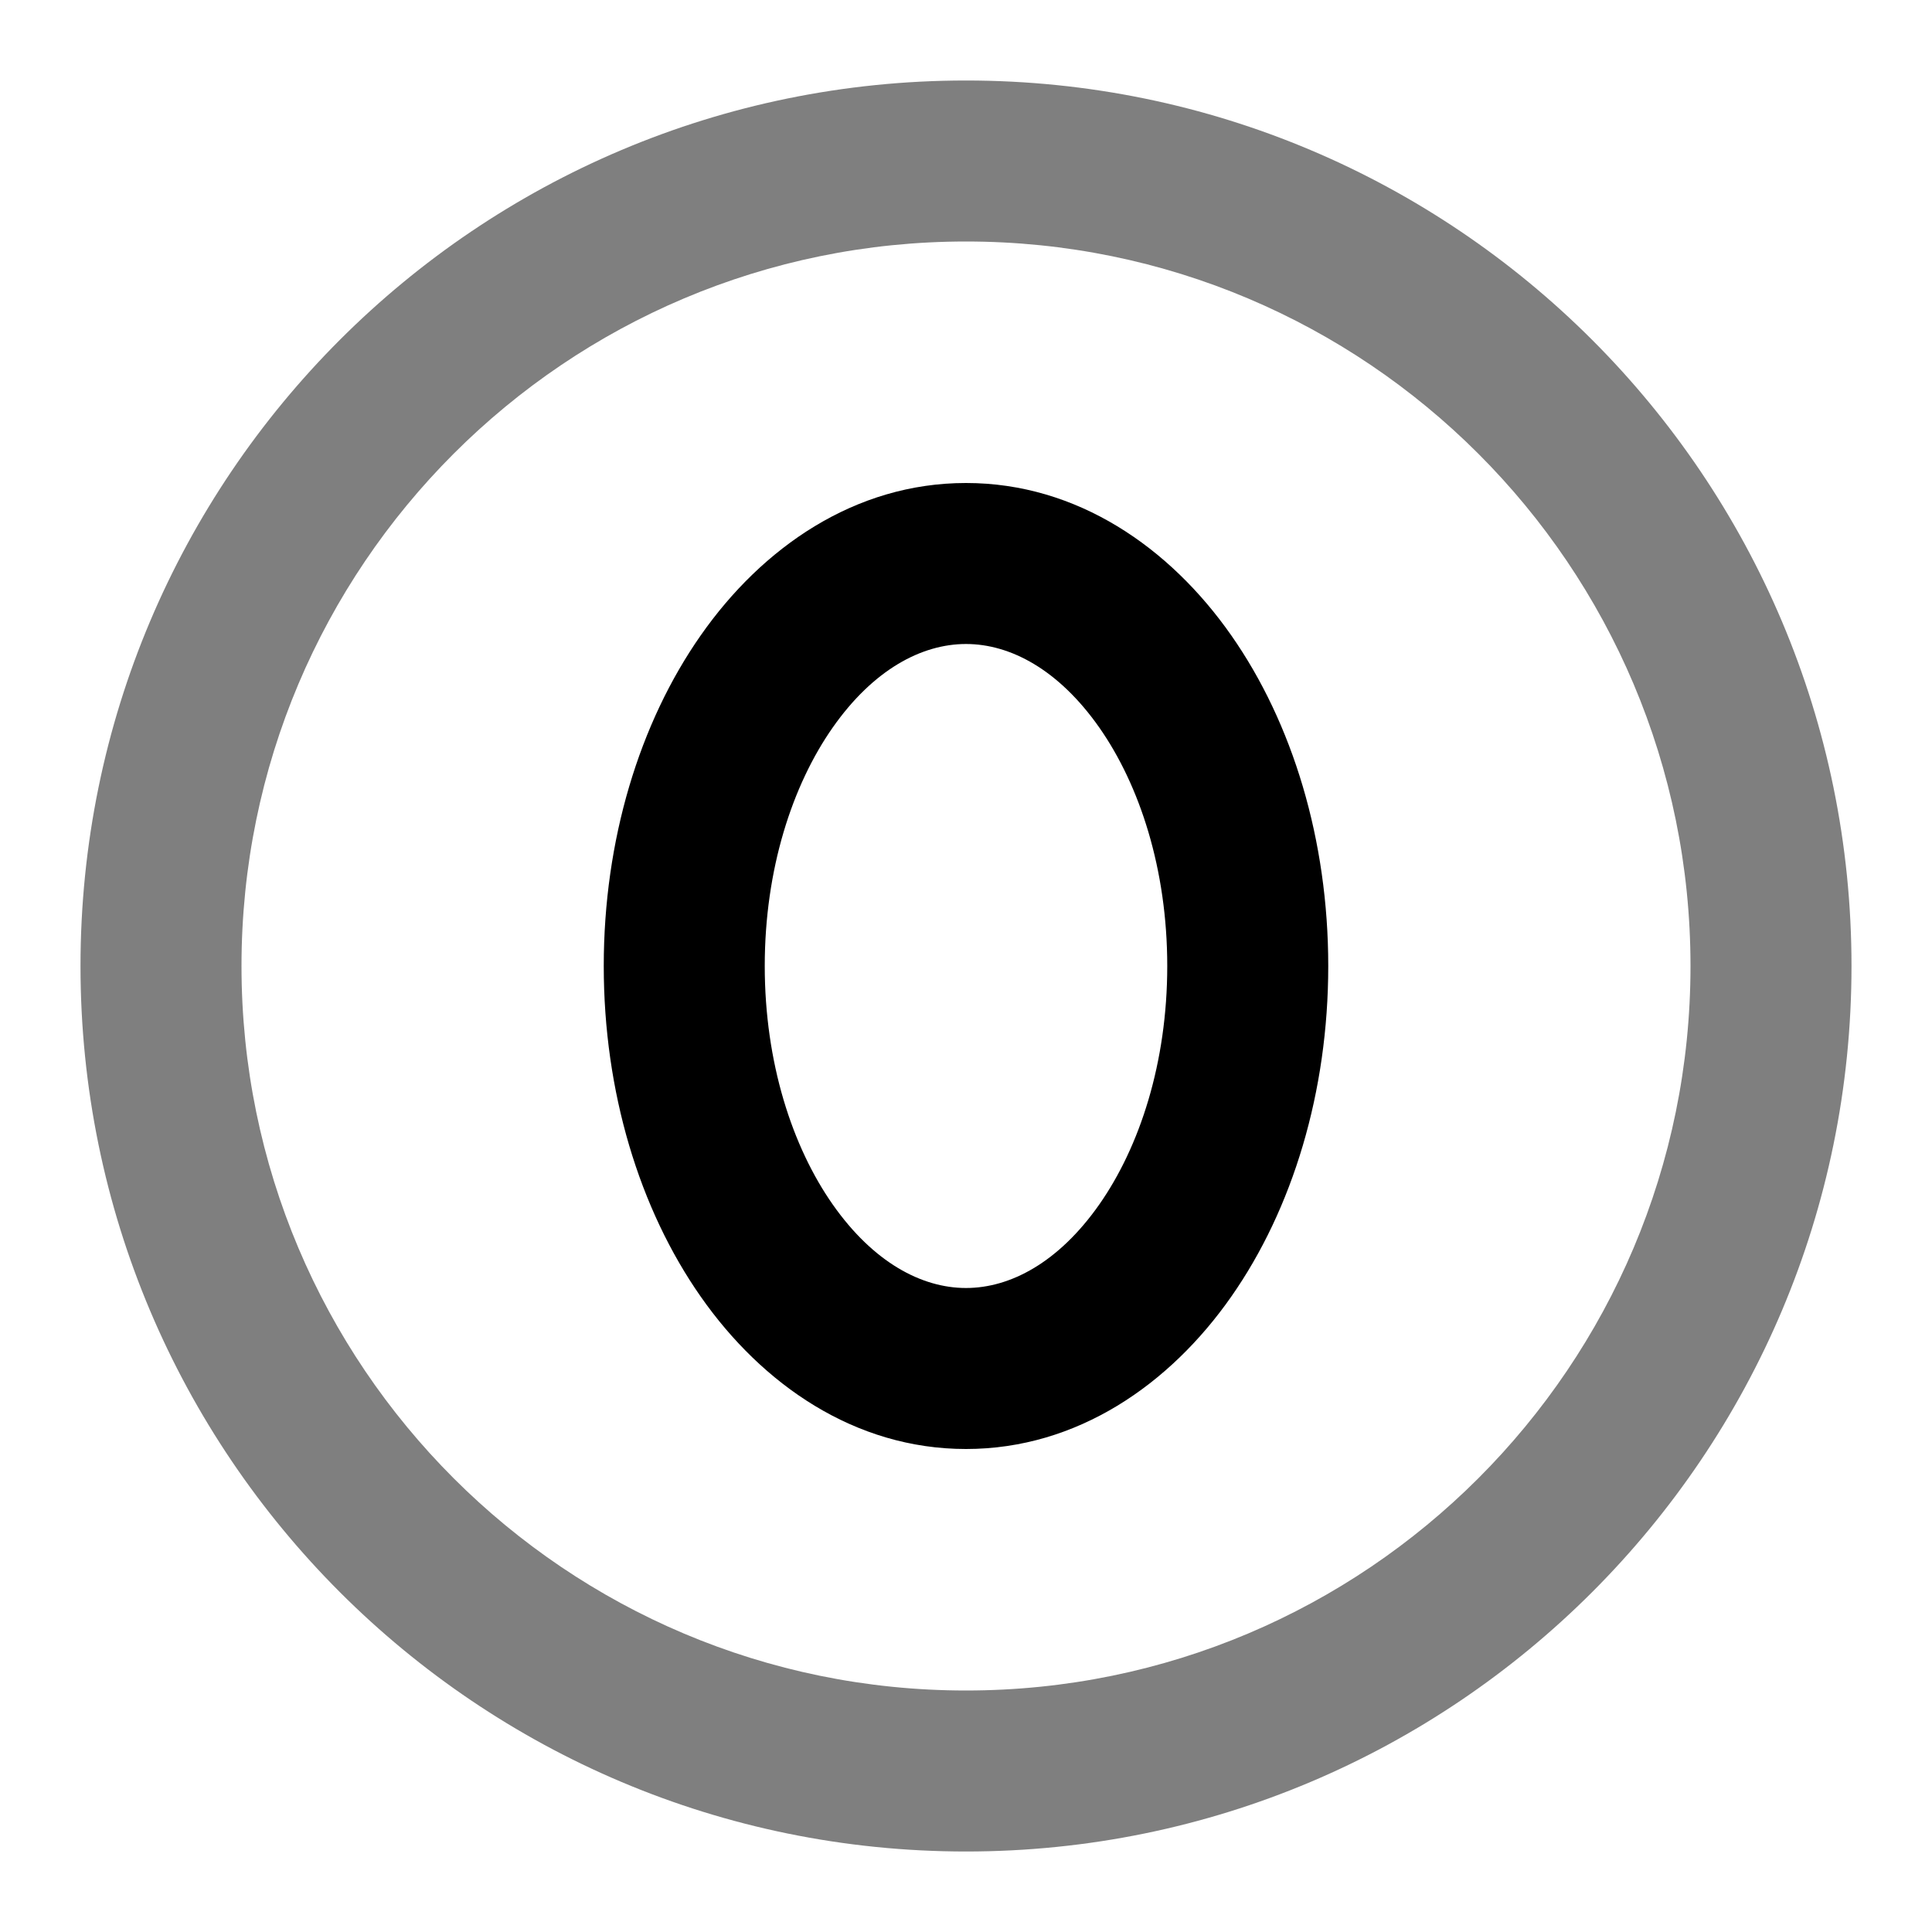 <svg width="24" height="24" viewBox="0 0 24 24" fill="none" xmlns="http://www.w3.org/2000/svg">
<path fill-rule="evenodd" clip-rule="evenodd" d="M10.344 9.038C9.842 9.755 9.5 10.799 9.5 12C9.5 13.201 9.842 14.245 10.344 14.962C10.849 15.682 11.449 16 12 16C12.551 16 13.151 15.682 13.656 14.962C14.158 14.245 14.5 13.201 14.5 12C14.5 10.799 14.158 9.755 13.656 9.038C13.151 8.318 12.551 8 12 8C11.449 8 10.849 8.318 10.344 9.038ZM8.706 7.891C9.468 6.802 10.618 6 12 6C13.382 6 14.532 6.802 15.294 7.891C16.059 8.983 16.5 10.439 16.5 12C16.5 13.561 16.059 15.017 15.294 16.109C14.532 17.198 13.382 18 12 18C10.618 18 9.468 17.198 8.706 16.109C7.941 15.017 7.5 13.561 7.5 12C7.5 10.439 7.941 8.983 8.706 7.891Z" fill="black"/>
<path opacity="0.5" fill-rule="evenodd" clip-rule="evenodd" d="M12 3C7.029 3 3 7.029 3 12C3 16.971 7.029 21 12 21C16.971 21 21 16.971 21 12C21 7.029 16.971 3 12 3ZM1 12C1 5.925 5.925 1 12 1C18.075 1 23 5.925 23 12C23 18.075 18.075 23 12 23C5.925 23 1 18.075 1 12Z" fill="black"/>
</svg>
